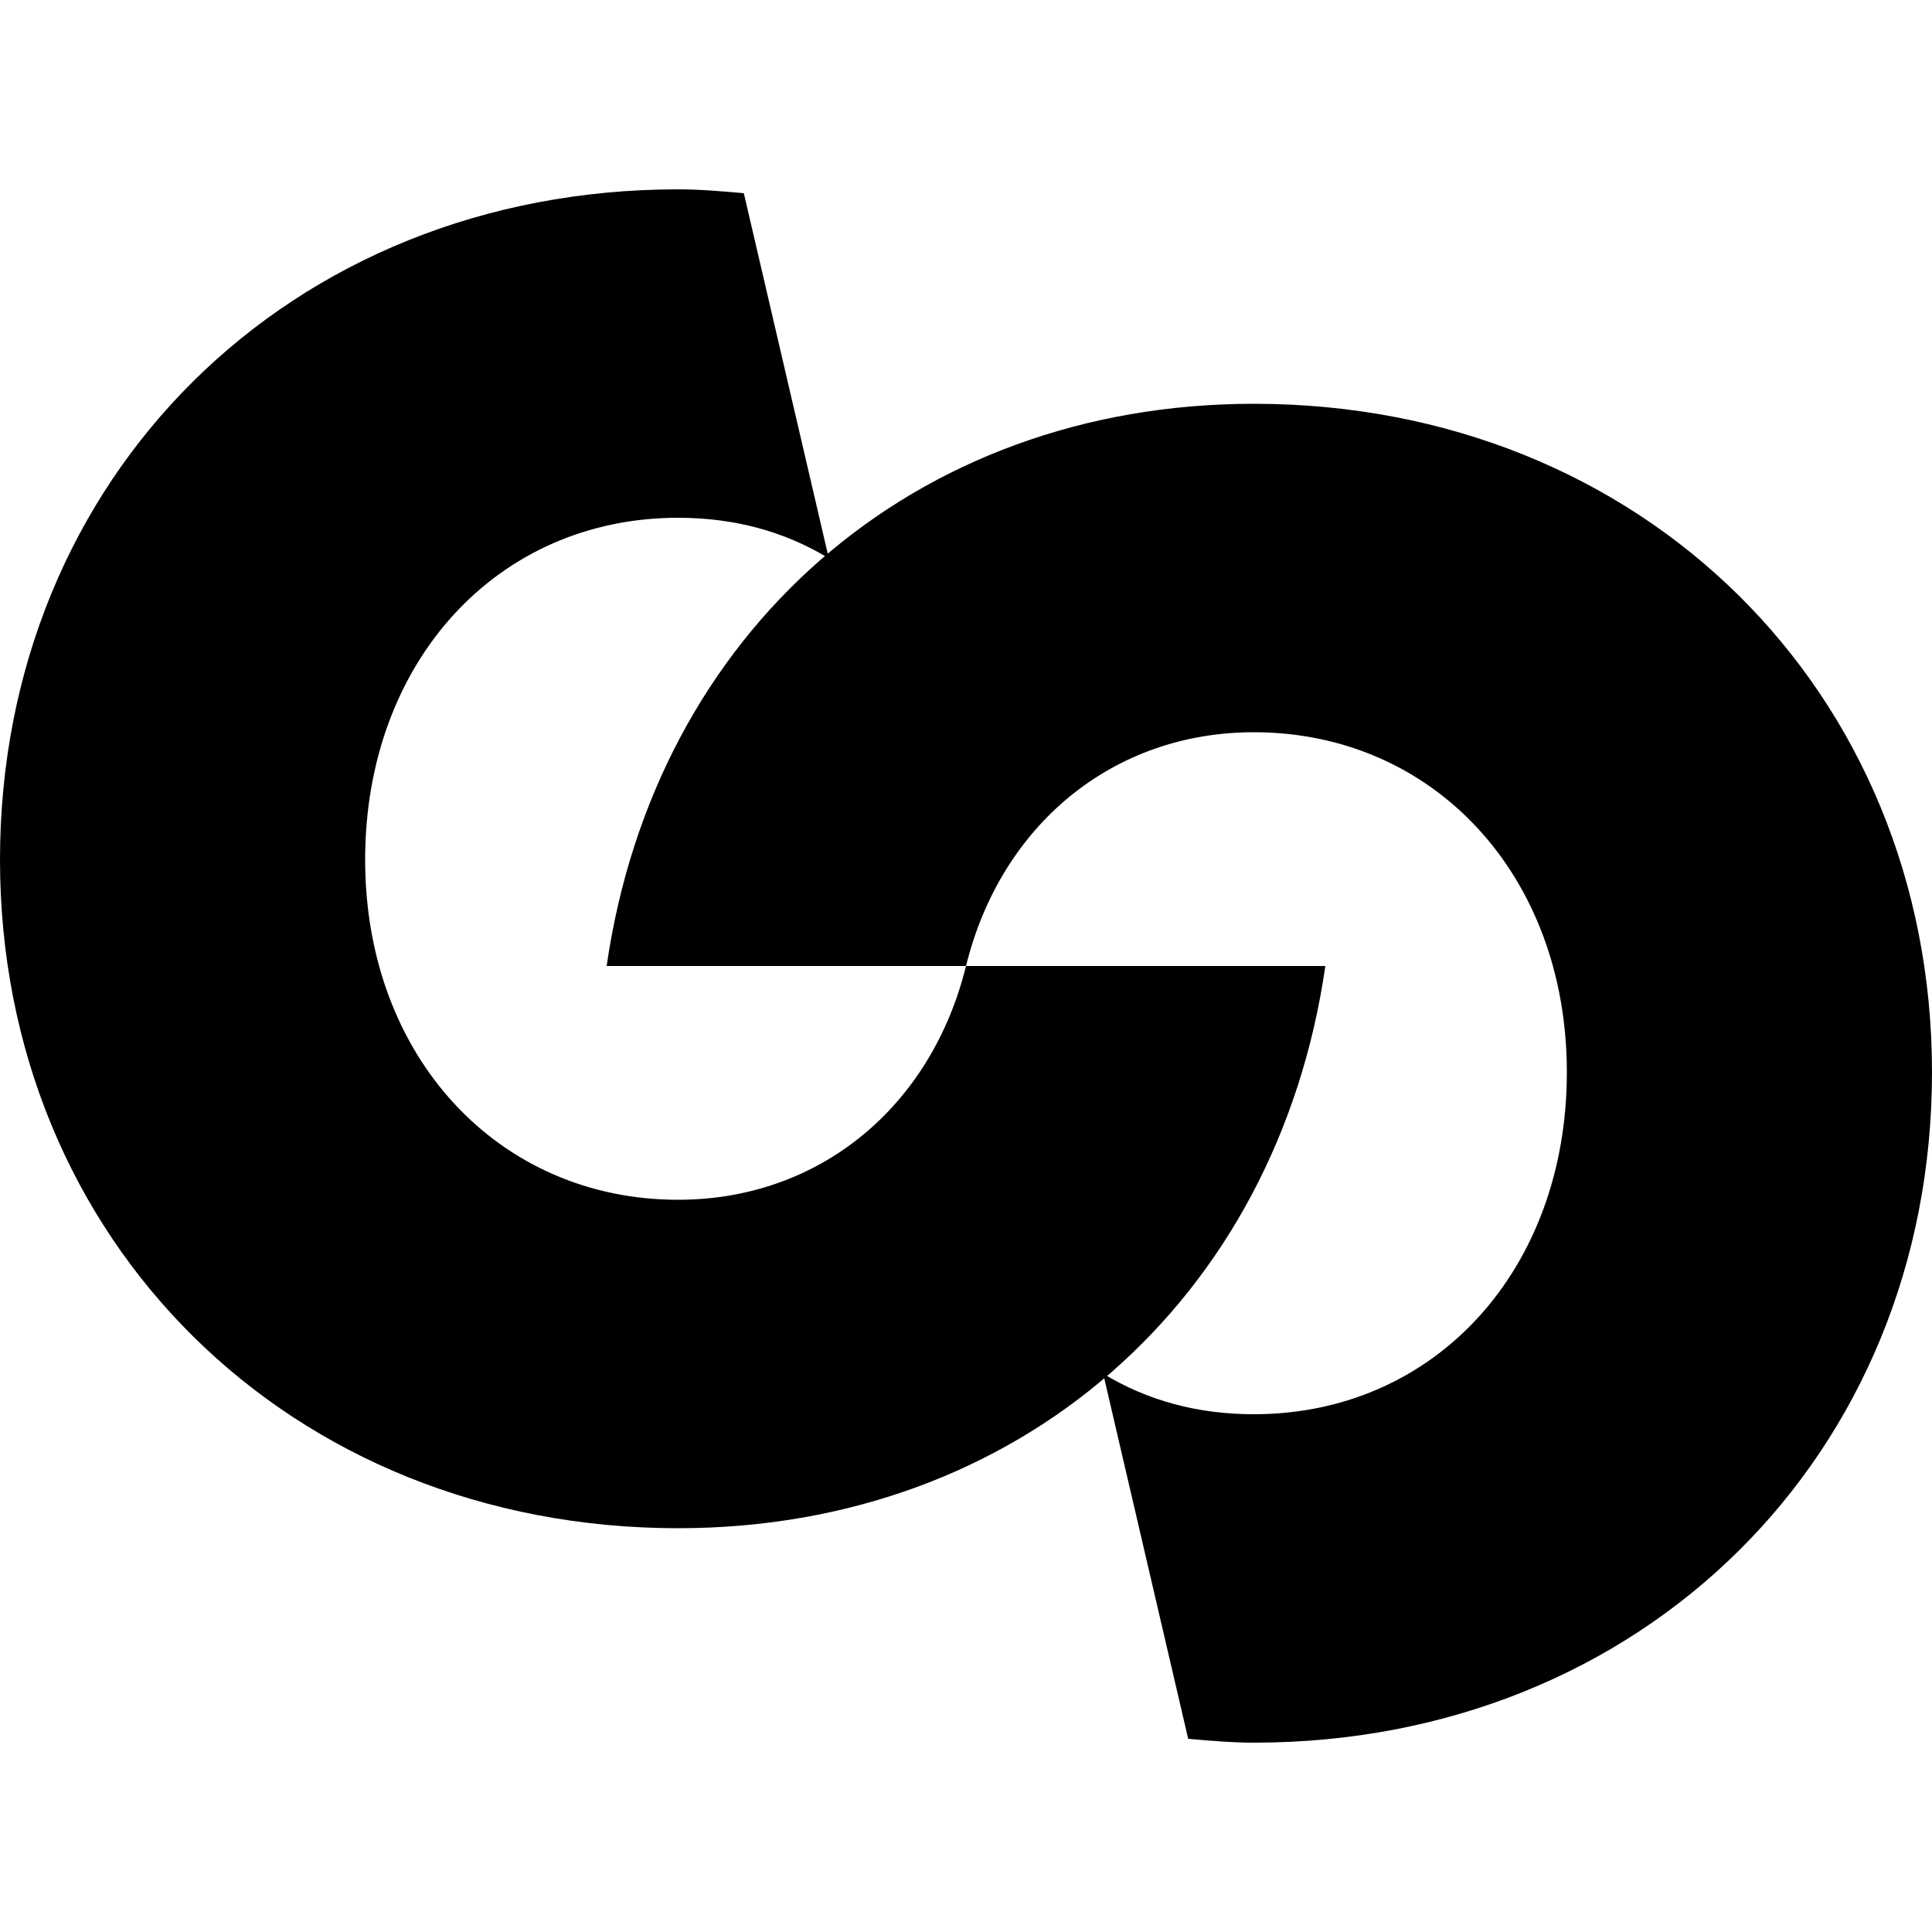 <?xml version="1.0" encoding="utf-8"?>
<!-- Generator: Adobe Illustrator 26.0.1, SVG Export Plug-In . SVG Version: 6.00 Build 0)  -->
<svg version="1.1" id="Layer_1" xmlns="http://www.w3.org/2000/svg" xmlns:xlink="http://www.w3.org/1999/xlink" x="0px" y="0px"
	 viewBox="0 0 100 100" style="enable-background:new 0 0 100 100;" xml:space="preserve">
<g>
	<g>
		<path d="M50,50c-1.8,7.3-7.6,12.1-14.9,12.1c-9.3,0-16.2-7.4-16.2-17.6s6.8-17.7,16.2-17.7c2.9,0,5.5,0.7,7.8,2.1L38.5,10
			c-1.1-0.1-2.3-0.2-3.4-0.2C15,9.8,0,24.7,0,44.5c0,19.7,15,34.6,35.1,34.6l0,0c17.6,0,31-11.8,33.5-29.1H50z"/>
		<path d="M50,50c1.8-7.3,7.6-12.1,14.9-12.1c9.3,0,16.2,7.4,16.2,17.6s-6.8,17.7-16.2,17.7c-2.9,0-5.5-0.7-7.8-2.1L61.5,90
			c1.1,0.1,2.3,0.2,3.4,0.2C85,90.2,100,75.3,100,55.5c0-19.7-15-34.6-35.1-34.6l0,0c-17.6,0-31,11.8-33.5,29.1L50,50L50,50z"/>
	</g>
</g>
</svg>
